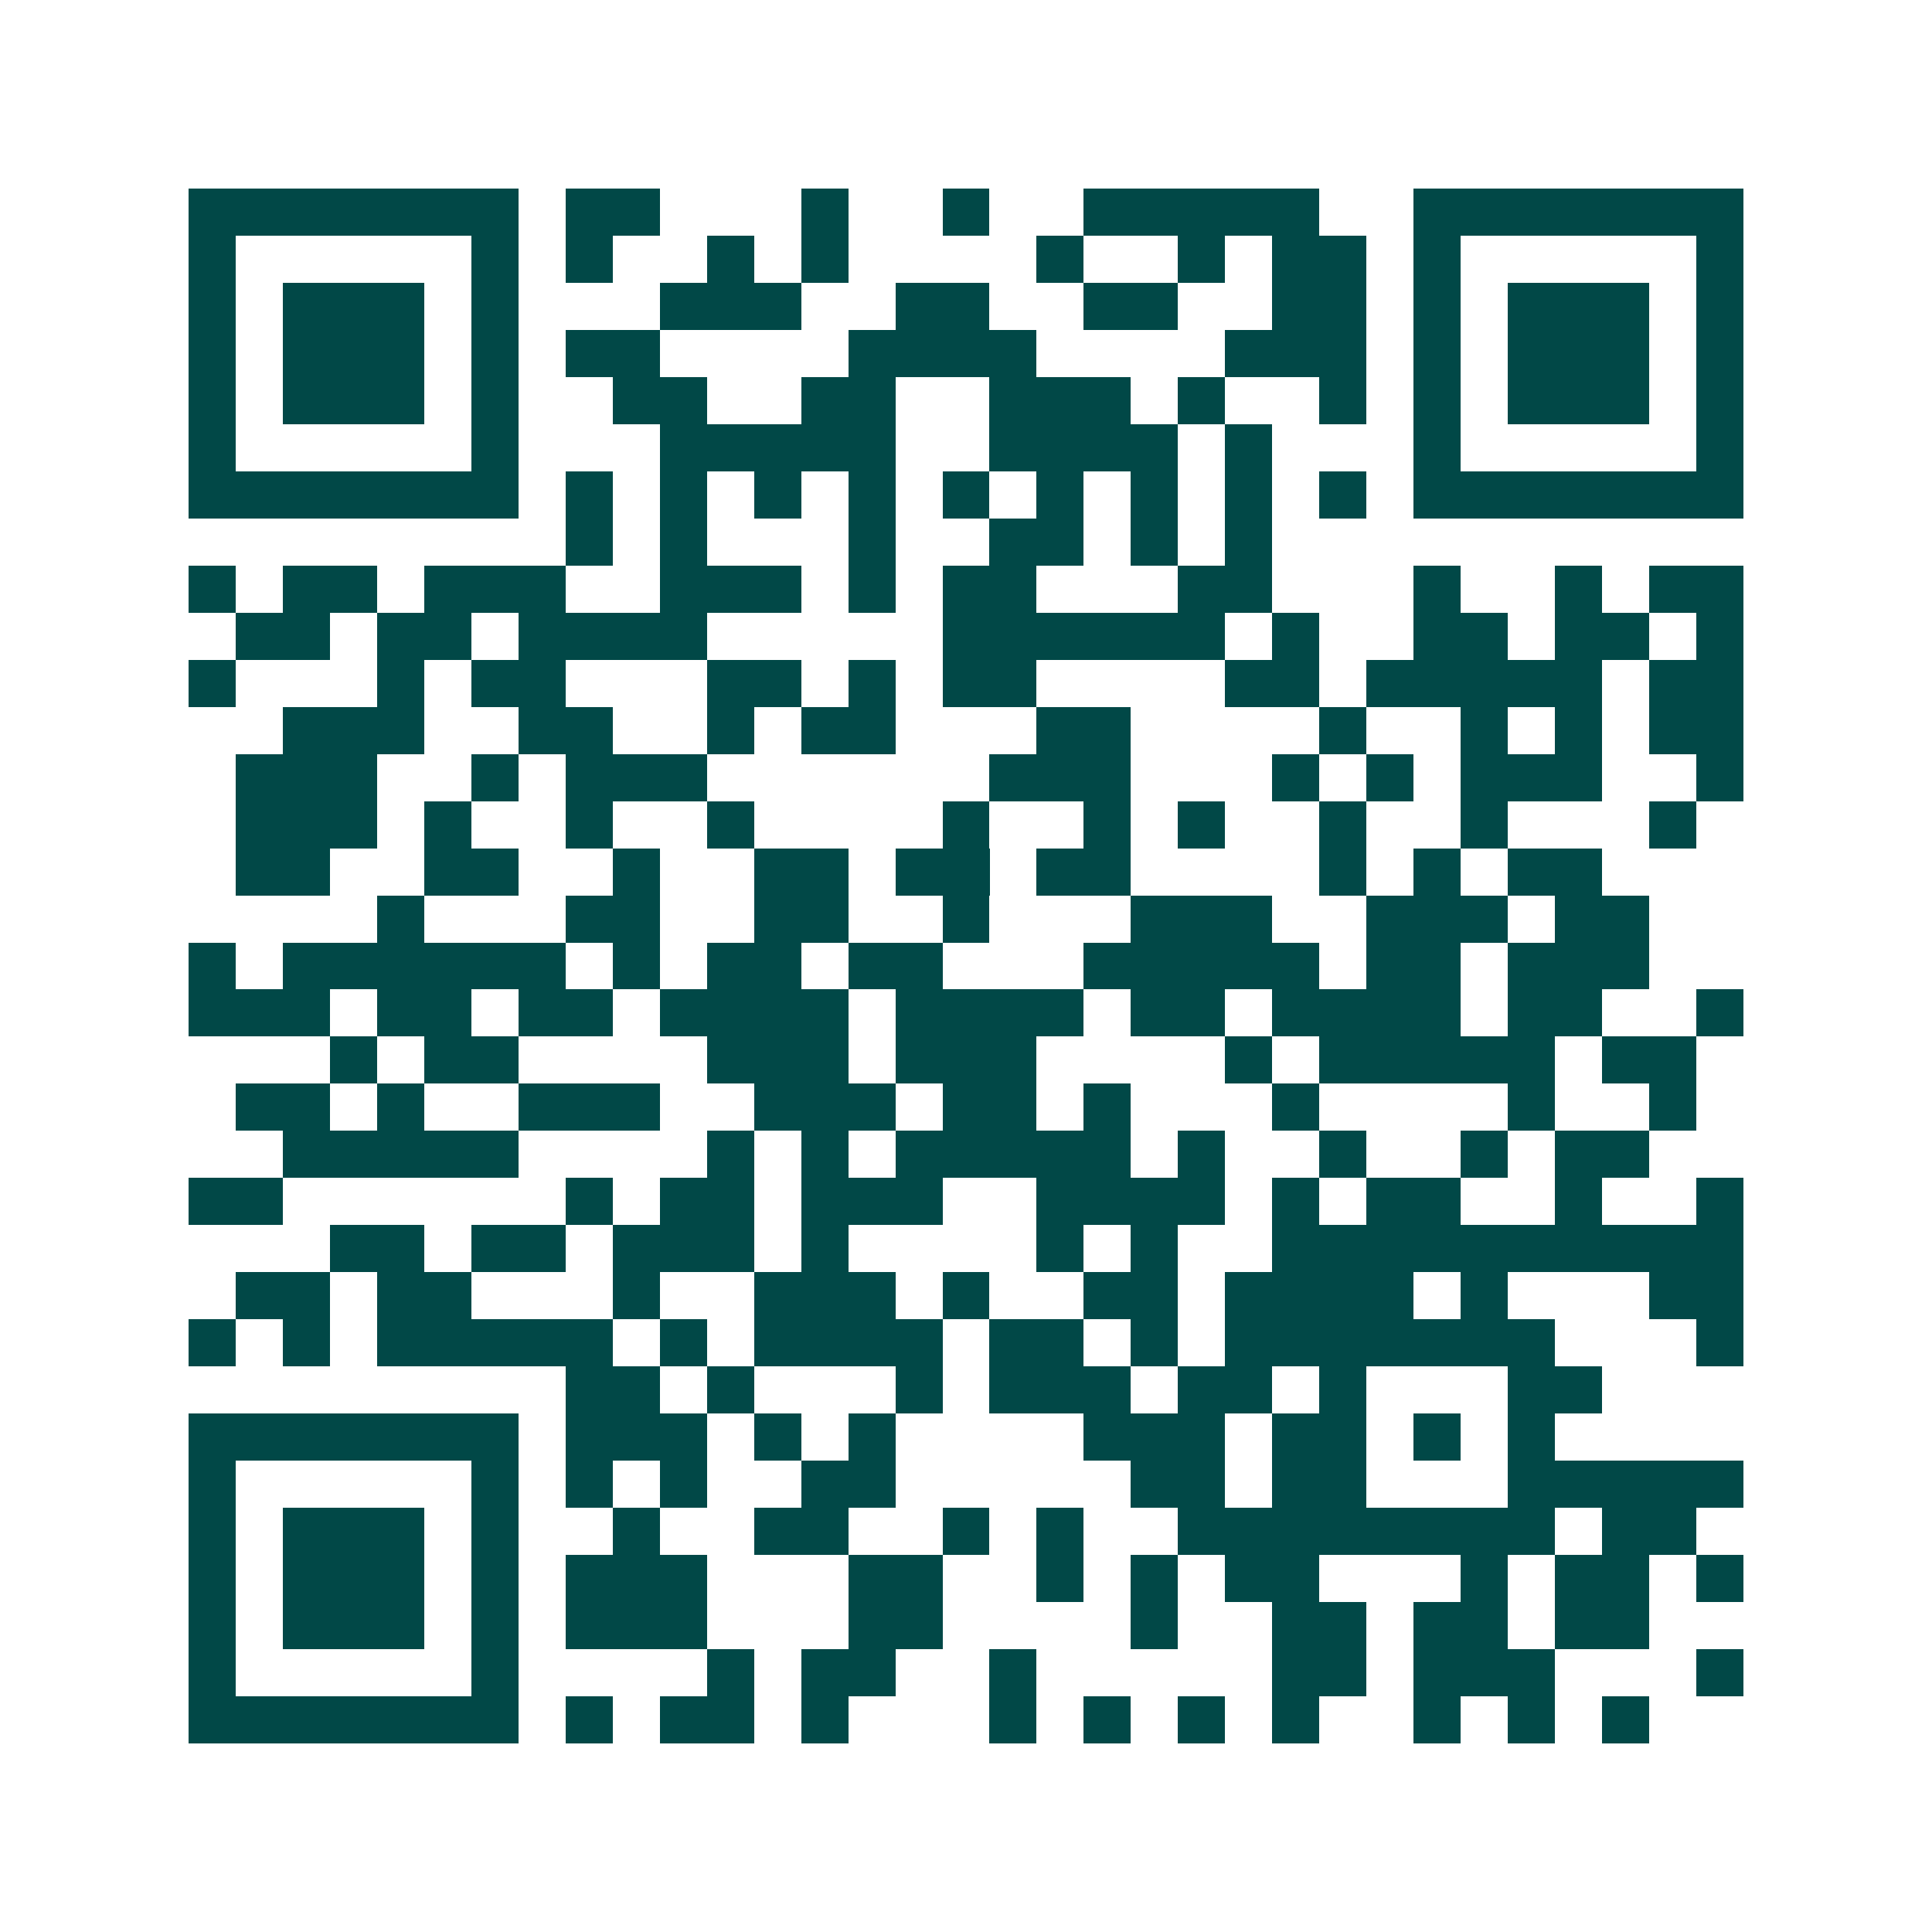 <svg xmlns="http://www.w3.org/2000/svg" width="200" height="200" viewBox="0 0 41 41" shape-rendering="crispEdges"><path fill="#ffffff" d="M0 0h41v41H0z"/><path stroke="#014847" d="M4 4.5h7m1 0h2m3 0h1m2 0h1m2 0h5m2 0h7M4 5.5h1m5 0h1m1 0h1m2 0h1m1 0h1m4 0h1m2 0h1m1 0h2m1 0h1m5 0h1M4 6.5h1m1 0h3m1 0h1m3 0h3m2 0h2m2 0h2m2 0h2m1 0h1m1 0h3m1 0h1M4 7.5h1m1 0h3m1 0h1m1 0h2m4 0h4m4 0h3m1 0h1m1 0h3m1 0h1M4 8.5h1m1 0h3m1 0h1m2 0h2m2 0h2m2 0h3m1 0h1m2 0h1m1 0h1m1 0h3m1 0h1M4 9.5h1m5 0h1m3 0h5m2 0h4m1 0h1m3 0h1m5 0h1M4 10.5h7m1 0h1m1 0h1m1 0h1m1 0h1m1 0h1m1 0h1m1 0h1m1 0h1m1 0h1m1 0h7M12 11.5h1m1 0h1m3 0h1m2 0h2m1 0h1m1 0h1M4 12.5h1m1 0h2m1 0h3m2 0h3m1 0h1m1 0h2m3 0h2m3 0h1m2 0h1m1 0h2M5 13.5h2m1 0h2m1 0h4m5 0h6m1 0h1m2 0h2m1 0h2m1 0h1M4 14.5h1m3 0h1m1 0h2m3 0h2m1 0h1m1 0h2m4 0h2m1 0h5m1 0h2M6 15.5h3m2 0h2m2 0h1m1 0h2m3 0h2m4 0h1m2 0h1m1 0h1m1 0h2M5 16.5h3m2 0h1m1 0h3m6 0h3m3 0h1m1 0h1m1 0h3m2 0h1M5 17.5h3m1 0h1m2 0h1m2 0h1m4 0h1m2 0h1m1 0h1m2 0h1m2 0h1m3 0h1M5 18.5h2m2 0h2m2 0h1m2 0h2m1 0h2m1 0h2m4 0h1m1 0h1m1 0h2M8 19.5h1m3 0h2m2 0h2m2 0h1m3 0h3m2 0h3m1 0h2M4 20.5h1m1 0h6m1 0h1m1 0h2m1 0h2m3 0h5m1 0h2m1 0h3M4 21.5h3m1 0h2m1 0h2m1 0h4m1 0h4m1 0h2m1 0h4m1 0h2m2 0h1M7 22.5h1m1 0h2m4 0h3m1 0h3m4 0h1m1 0h5m1 0h2M5 23.5h2m1 0h1m2 0h3m2 0h3m1 0h2m1 0h1m3 0h1m4 0h1m2 0h1M6 24.5h5m4 0h1m1 0h1m1 0h5m1 0h1m2 0h1m2 0h1m1 0h2M4 25.5h2m6 0h1m1 0h2m1 0h3m2 0h4m1 0h1m1 0h2m2 0h1m2 0h1M7 26.5h2m1 0h2m1 0h3m1 0h1m4 0h1m1 0h1m2 0h10M5 27.5h2m1 0h2m3 0h1m2 0h3m1 0h1m2 0h2m1 0h4m1 0h1m3 0h2M4 28.5h1m1 0h1m1 0h5m1 0h1m1 0h4m1 0h2m1 0h1m1 0h7m3 0h1M12 29.5h2m1 0h1m3 0h1m1 0h3m1 0h2m1 0h1m3 0h2M4 30.5h7m1 0h3m1 0h1m1 0h1m4 0h3m1 0h2m1 0h1m1 0h1M4 31.5h1m5 0h1m1 0h1m1 0h1m2 0h2m5 0h2m1 0h2m3 0h5M4 32.5h1m1 0h3m1 0h1m2 0h1m2 0h2m2 0h1m1 0h1m2 0h8m1 0h2M4 33.5h1m1 0h3m1 0h1m1 0h3m3 0h2m2 0h1m1 0h1m1 0h2m3 0h1m1 0h2m1 0h1M4 34.5h1m1 0h3m1 0h1m1 0h3m3 0h2m4 0h1m2 0h2m1 0h2m1 0h2M4 35.5h1m5 0h1m4 0h1m1 0h2m2 0h1m5 0h2m1 0h3m3 0h1M4 36.5h7m1 0h1m1 0h2m1 0h1m3 0h1m1 0h1m1 0h1m1 0h1m2 0h1m1 0h1m1 0h1"/></svg>
